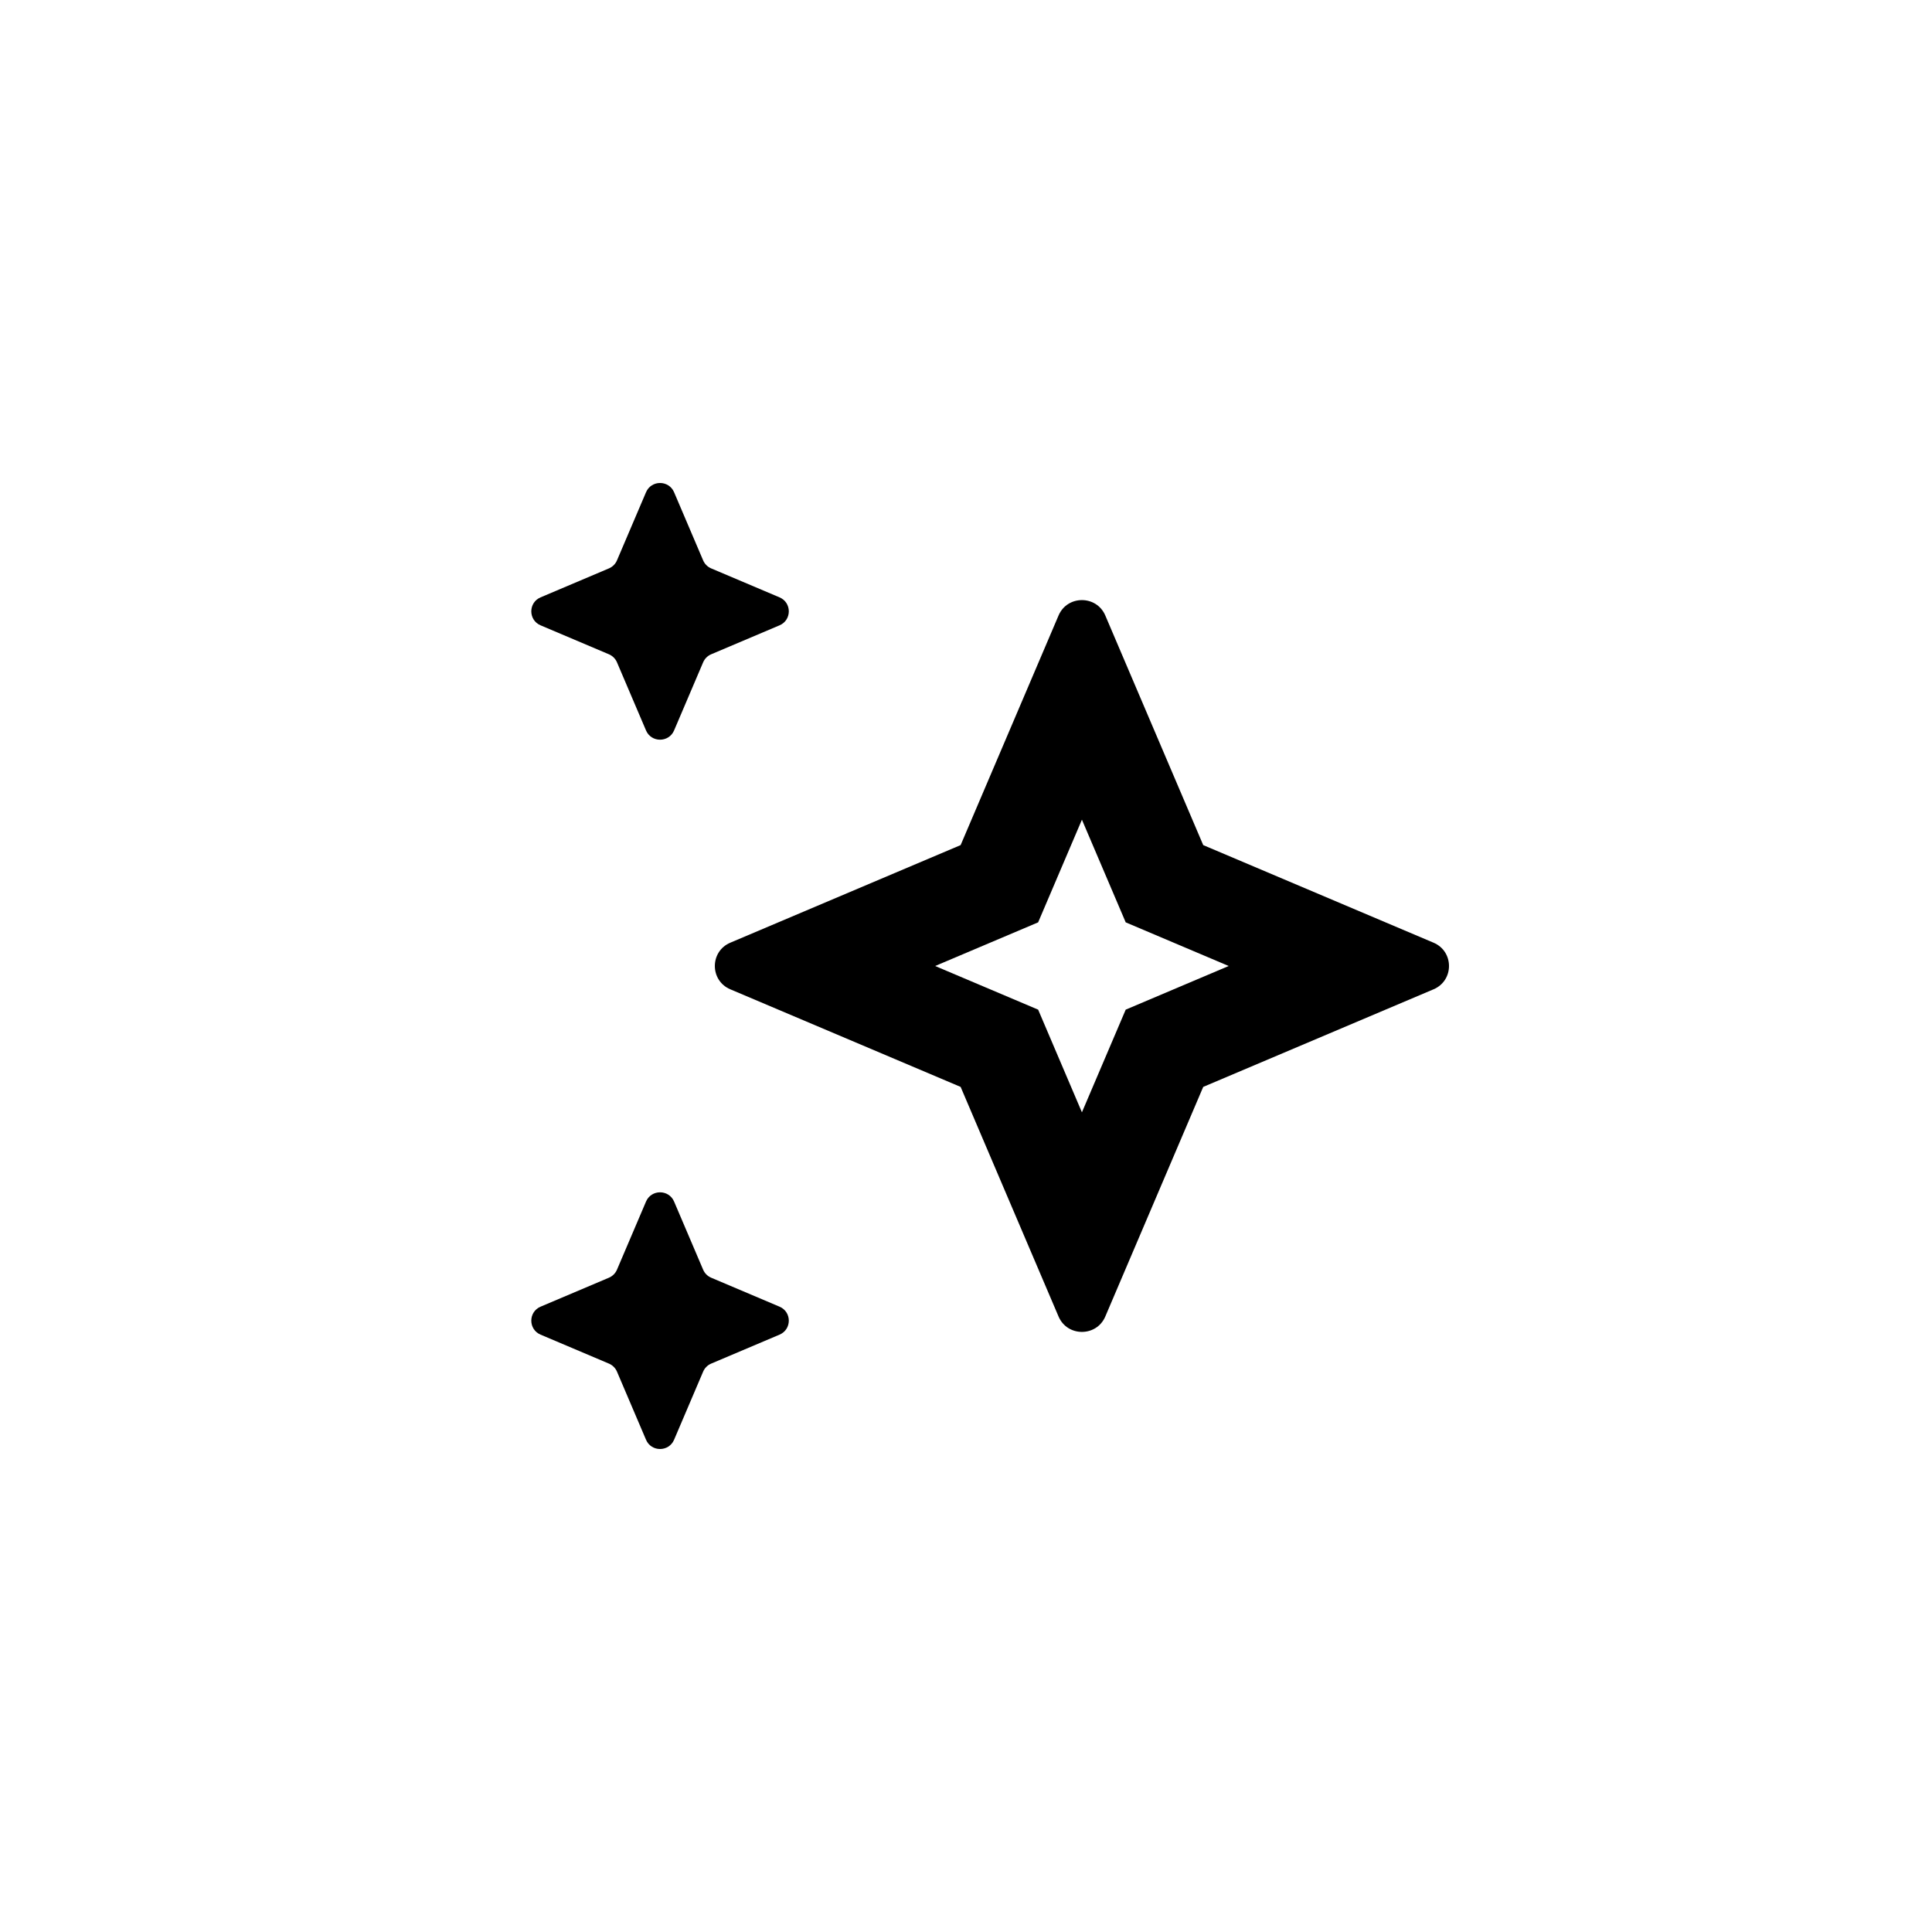 <svg viewBox="0 0 1024 1024" fill="none" xmlns="http://www.w3.org/2000/svg"><path fill-rule="evenodd" clip-rule="evenodd" d="M637.731 447.918L585.839 326.239C581.191 315.34 565.694 315.34 561.046 326.239L509.155 447.918L387.086 499.643C376.152 504.276 376.152 519.724 387.086 524.357L509.155 576.083L561.046 697.761C565.694 708.66 581.191 708.66 585.839 697.761L637.731 576.082L759.8 524.357C770.733 519.724 770.734 504.276 759.8 499.643L637.731 447.918ZM651.239 512L596.649 488.868L573.443 434.453L550.237 488.868L495.647 512L550.237 535.132L573.443 589.547L596.649 535.132L651.239 512Z" fill="black"/><path fill-rule="evenodd" clip-rule="evenodd" d="M342.405 260.904C345.194 254.365 354.492 254.365 357.281 260.904L372.675 297.003C373.494 298.922 375.026 300.45 376.951 301.265L413.166 316.611C419.726 319.391 419.726 328.659 413.166 331.439L376.951 346.784C375.026 347.6 373.494 349.128 372.675 351.046L357.281 387.145C354.492 393.684 345.194 393.684 342.405 387.145L327.01 351.047C326.192 349.128 324.659 347.6 322.735 346.784L286.52 331.439C279.96 328.659 279.96 319.391 286.52 316.611L322.734 301.265C324.659 300.45 326.192 298.922 327.01 297.003L342.405 260.904Z" fill="black"/><path fill-rule="evenodd" clip-rule="evenodd" d="M342.405 636.855C345.194 630.316 354.492 630.316 357.281 636.855L372.675 672.953C373.494 674.872 375.026 676.4 376.951 677.216L413.166 692.561C419.726 695.341 419.726 704.609 413.166 707.389L376.951 722.735C375.026 723.55 373.494 725.078 372.675 726.997L357.281 763.096C354.492 769.635 345.194 769.635 342.405 763.096L327.01 726.997C326.192 725.078 324.659 723.551 322.735 722.735L286.52 707.389C279.96 704.609 279.96 695.341 286.52 692.561L322.734 677.216C324.659 676.4 326.192 674.872 327.01 672.953L342.405 636.855Z" fill="black"/></svg>